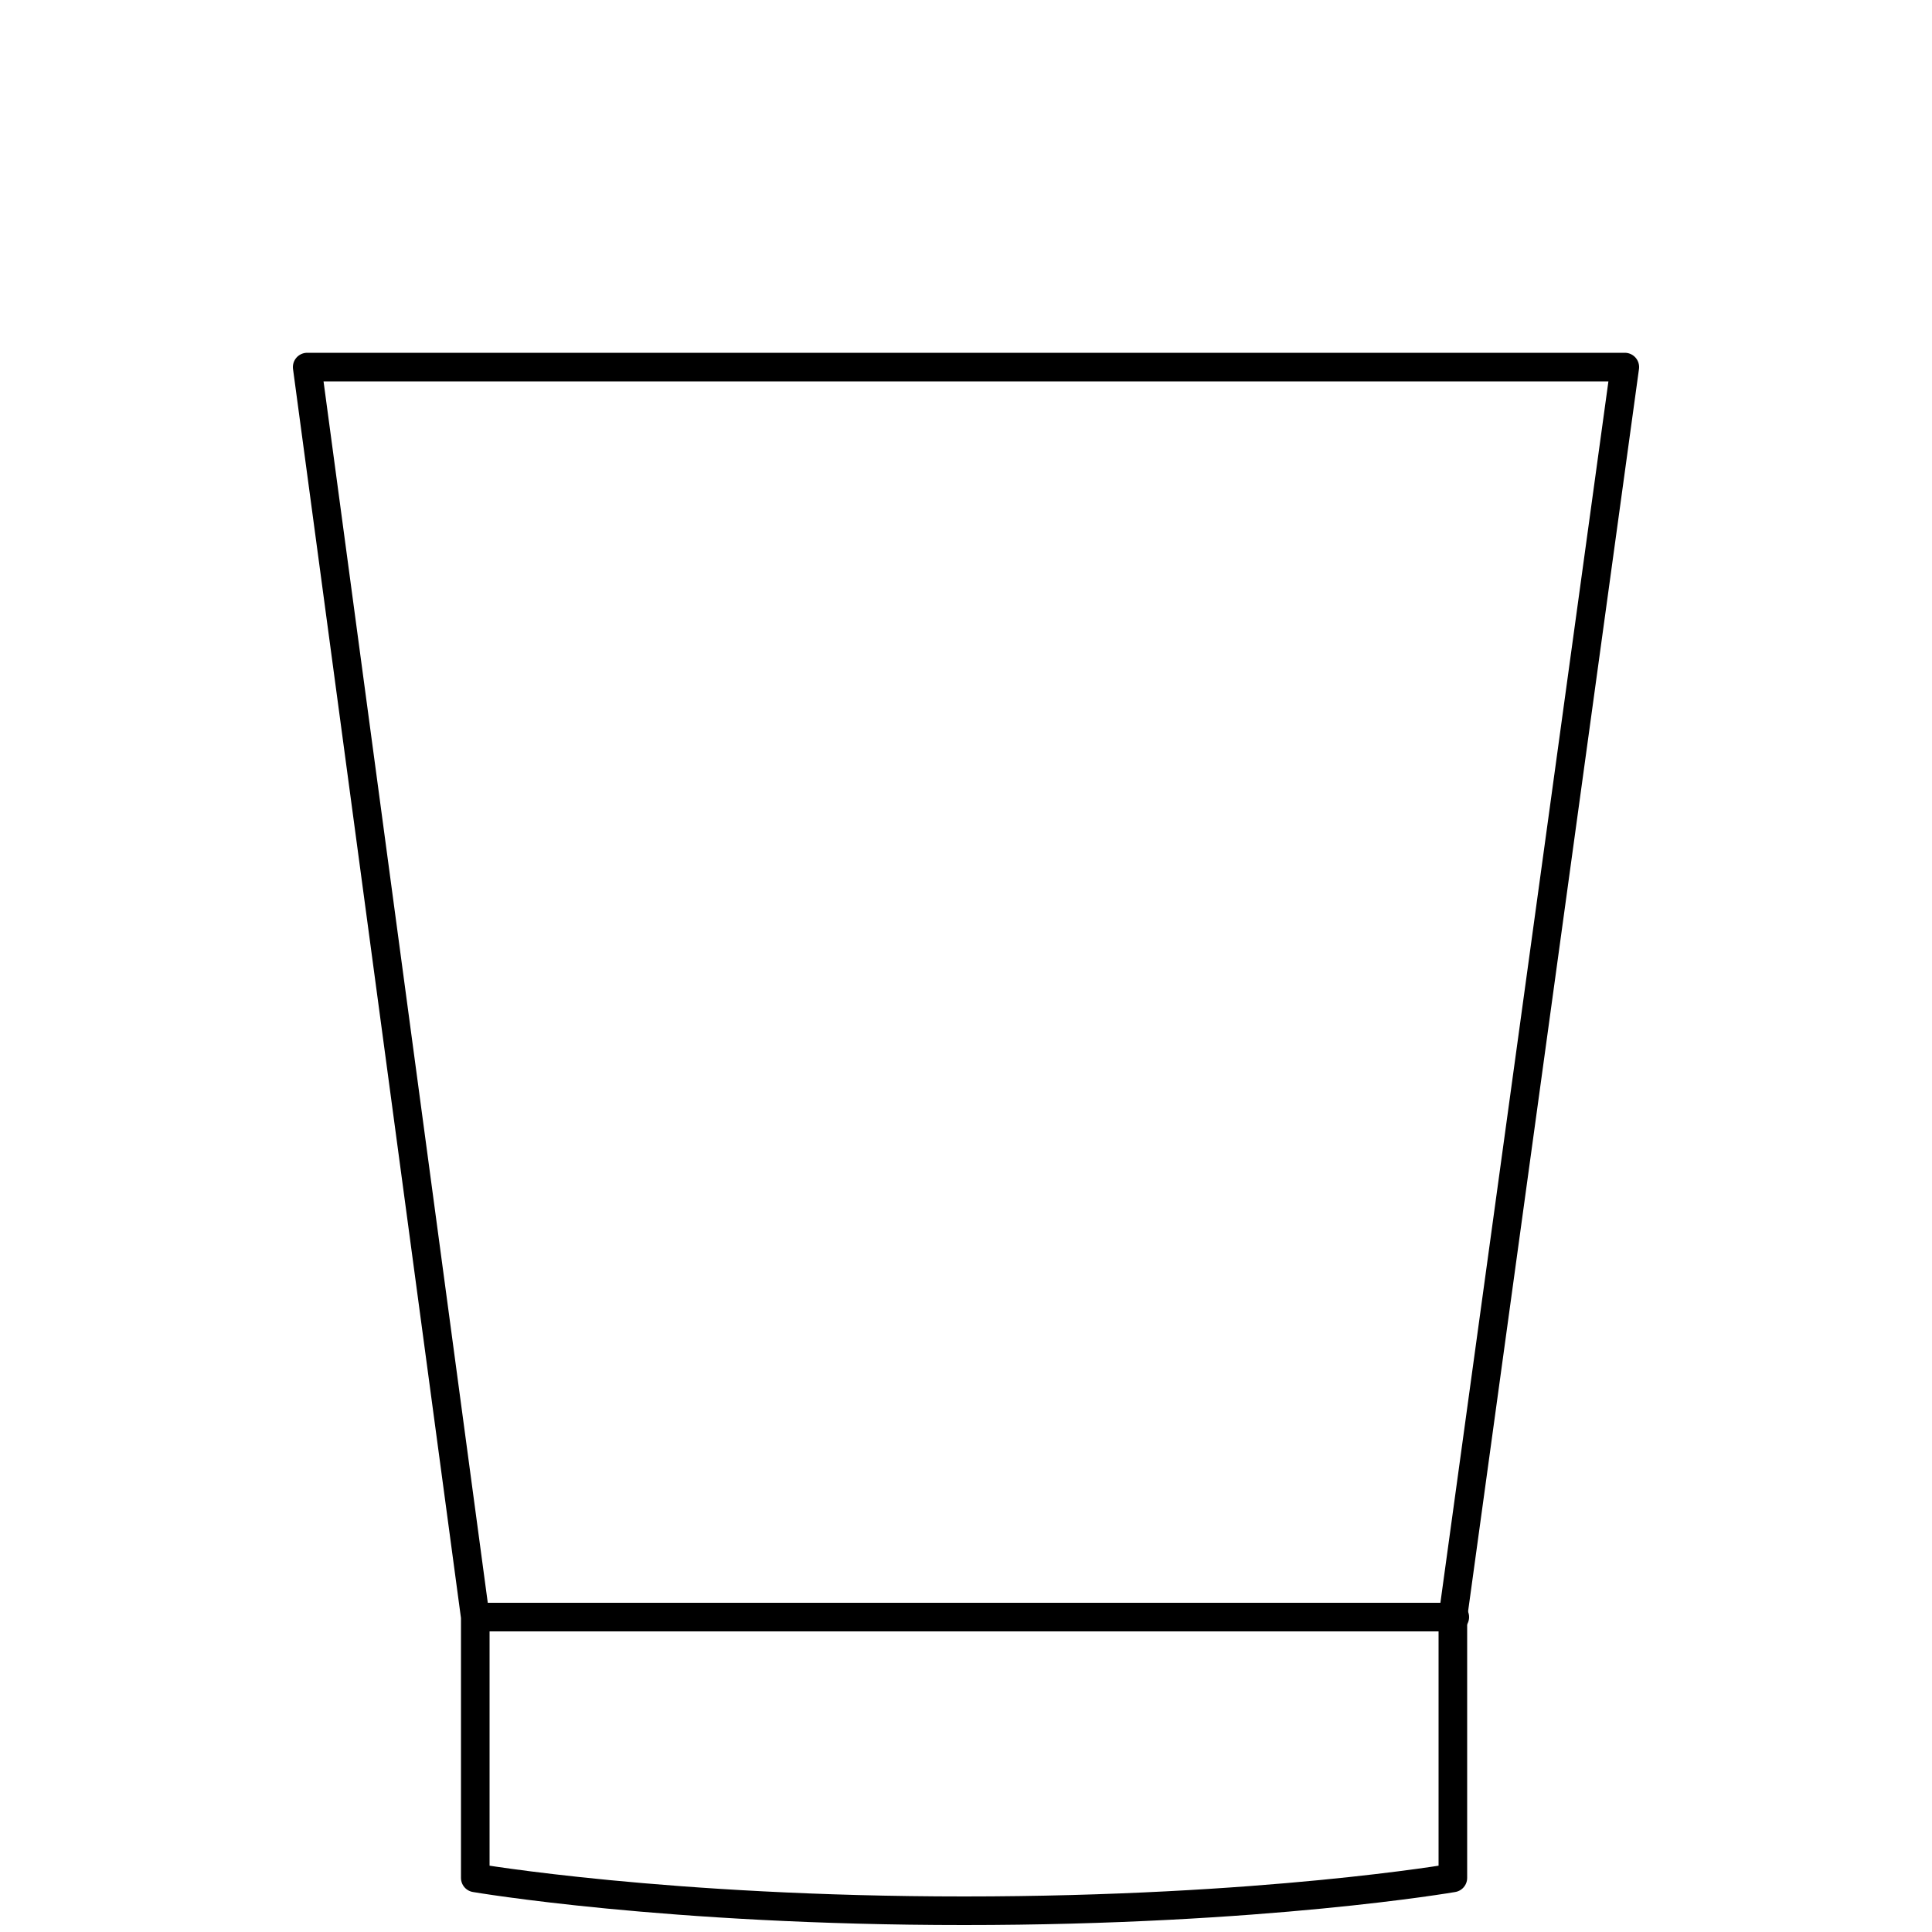 <?xml version="1.0" encoding="utf-8"?>
<!-- Generator: Adobe Illustrator 22.0.1, SVG Export Plug-In . SVG Version: 6.00 Build 0)  -->
<svg version="1.1" id="Layer_1" xmlns="http://www.w3.org/2000/svg" xmlns:xlink="http://www.w3.org/1999/xlink" x="0px" y="0px"
	 viewBox="0 0 100 100" style="enable-background:new 0 0 100 100;" xml:space="preserve">
<style type="text/css">
	.st0{fill:none;stroke:#000000;stroke-width:1.48;stroke-linecap:round;stroke-linejoin:round;stroke-miterlimit:10;}
</style>
<g>
	<path class="st0" d="M50,19H15.9l8.7,64.7v13.5c0,0,9.9,1.7,25.3,1.7c15.5,0,25.3-1.7,25.3-1.7V83.7L84.1,19H50z"/>
	<line class="st0" x1="24.7" y1="83.7" x2="75.3" y2="83.7"/>
</g>
</svg>
